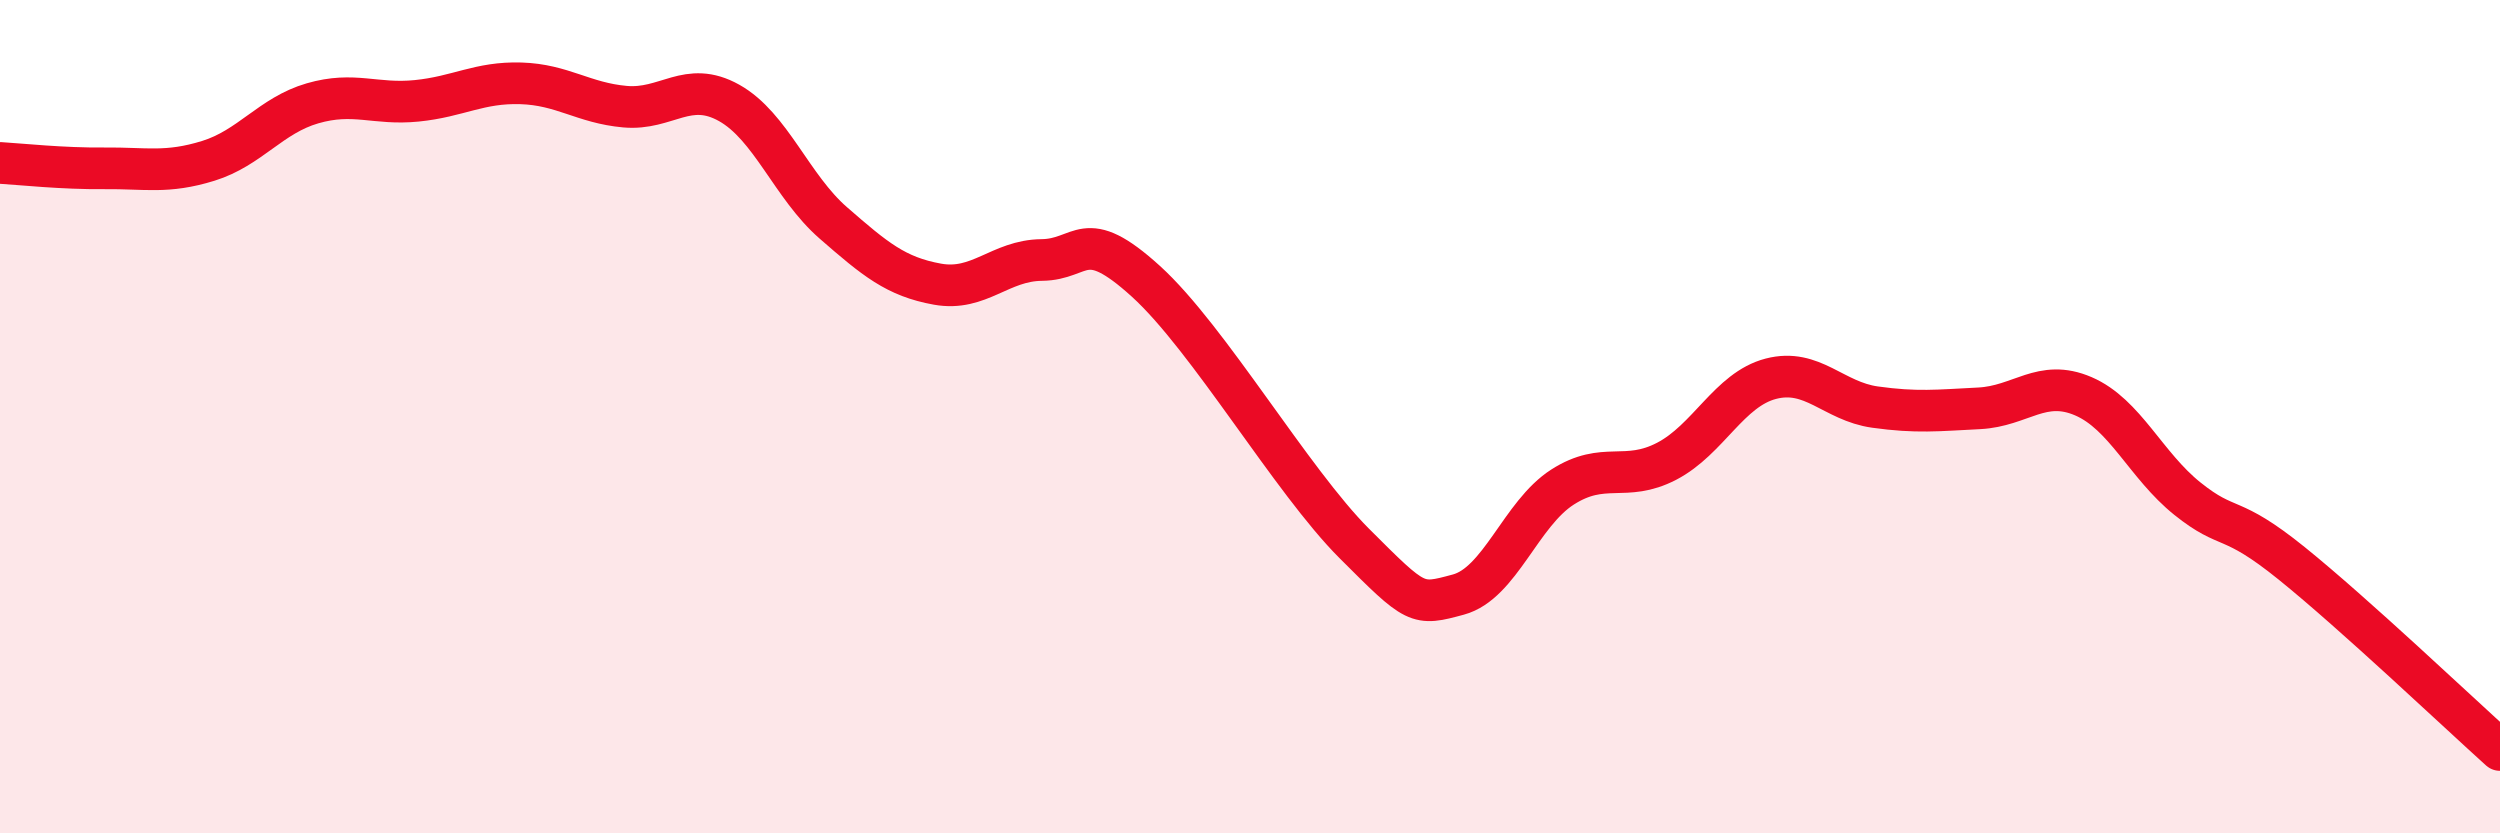 
    <svg width="60" height="20" viewBox="0 0 60 20" xmlns="http://www.w3.org/2000/svg">
      <path
        d="M 0,3.91 C 0.5,3.94 1.5,4.05 2.5,4.04 C 3.5,4.03 4,4.17 5,3.86 C 6,3.55 6.5,2.77 7.5,2.48 C 8.5,2.19 9,2.52 10,2.42 C 11,2.32 11.5,1.97 12.5,2 C 13.5,2.03 14,2.47 15,2.56 C 16,2.65 16.5,1.91 17.5,2.47 C 18.5,3.03 19,4.48 20,5.35 C 21,6.22 21.5,6.64 22.5,6.82 C 23.5,7 24,6.25 25,6.24 C 26,6.23 26,5.39 27.5,6.75 C 29,8.11 31,11.54 32.5,13.04 C 34,14.54 34,14.54 35,14.27 C 36,14 36.5,12.33 37.5,11.69 C 38.5,11.05 39,11.59 40,11.07 C 41,10.55 41.5,9.35 42.5,9.09 C 43.5,8.83 44,9.63 45,9.77 C 46,9.91 46.5,9.85 47.5,9.8 C 48.5,9.75 49,9.08 50,9.51 C 51,9.94 51.5,11.17 52.5,11.97 C 53.5,12.77 53.5,12.31 55,13.52 C 56.5,14.73 59,17.1 60,18L60 20L0 20Z"
        fill="#EB0A25"
        opacity="0.1"
        stroke-linecap="round"
        stroke-linejoin="round"
      />
      <path
        d="M 0,3.91 C 0.5,3.94 1.5,4.05 2.5,4.04 C 3.5,4.03 4,4.17 5,3.86 C 6,3.55 6.5,2.77 7.5,2.48 C 8.5,2.19 9,2.52 10,2.42 C 11,2.32 11.5,1.97 12.5,2 C 13.5,2.03 14,2.47 15,2.56 C 16,2.65 16.5,1.91 17.5,2.47 C 18.5,3.03 19,4.48 20,5.35 C 21,6.22 21.5,6.64 22.5,6.82 C 23.5,7 24,6.25 25,6.24 C 26,6.23 26,5.39 27.5,6.75 C 29,8.11 31,11.54 32.5,13.04 C 34,14.54 34,14.54 35,14.27 C 36,14 36.5,12.33 37.5,11.69 C 38.5,11.05 39,11.59 40,11.07 C 41,10.55 41.5,9.35 42.5,9.09 C 43.5,8.83 44,9.63 45,9.77 C 46,9.91 46.5,9.85 47.5,9.8 C 48.5,9.75 49,9.08 50,9.51 C 51,9.94 51.5,11.17 52.5,11.97 C 53.5,12.77 53.5,12.31 55,13.52 C 56.5,14.73 59,17.1 60,18"
        stroke="#EB0A25"
        stroke-width="1"
        fill="none"
        stroke-linecap="round"
        stroke-linejoin="round"
      />
    </svg>
  